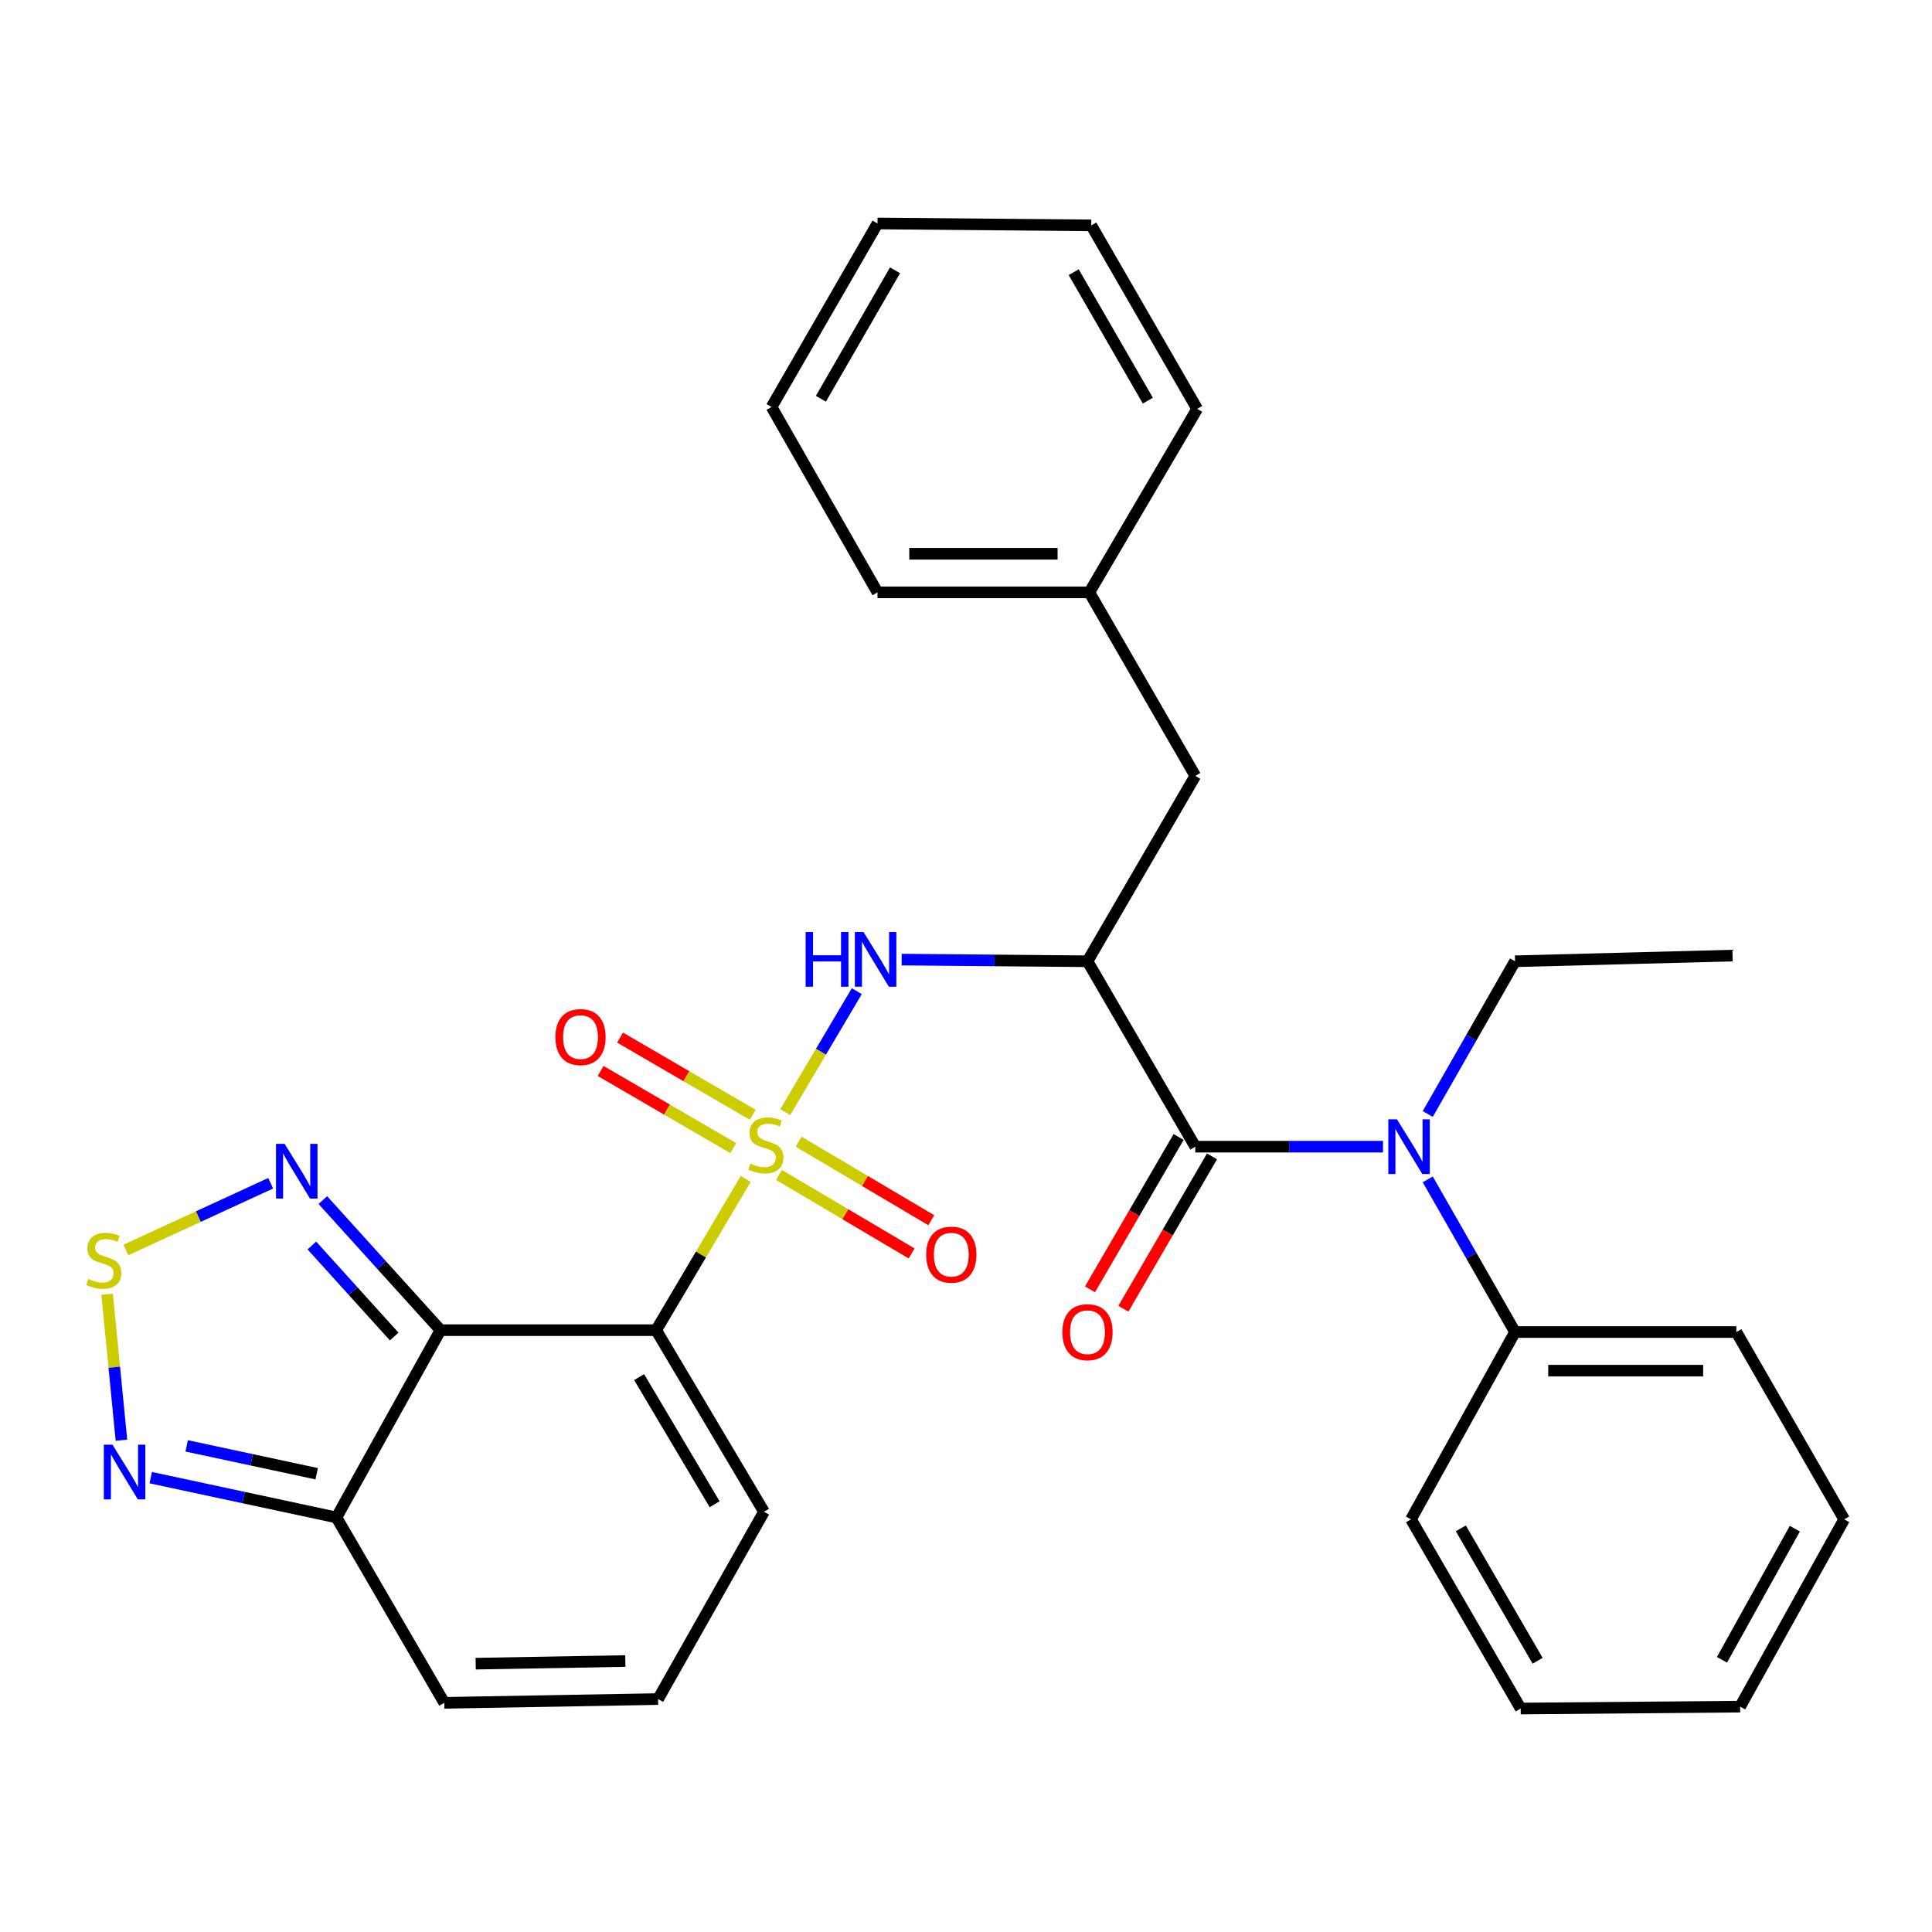 <?xml version='1.0' encoding='iso-8859-1'?>
<svg version='1.1' baseProfile='full'
              xmlns='http://www.w3.org/2000/svg'
                      xmlns:rdkit='http://www.rdkit.org/xml'
                      xmlns:xlink='http://www.w3.org/1999/xlink'
                  xml:space='preserve'
width='1000px' height='1000px' viewBox='0 0 1000 1000'>
<!-- END OF HEADER -->
<rect style='opacity:1.0;fill:#FFFFFF;stroke:none' width='1000' height='1000' x='0' y='0'> </rect>
<path class='bond-0' d='M 385.969,610.203 L 362.799,649.346' style='fill:none;fill-rule:evenodd;stroke:#CCCC00;stroke-width:6px;stroke-linecap:butt;stroke-linejoin:miter;stroke-opacity:1' />
<path class='bond-0' d='M 362.799,649.346 L 339.629,688.489' style='fill:none;fill-rule:evenodd;stroke:#000000;stroke-width:6px;stroke-linecap:butt;stroke-linejoin:miter;stroke-opacity:1' />
<path class='bond-4' d='M 406.432,575.627 L 424.953,544.327' style='fill:none;fill-rule:evenodd;stroke:#CCCC00;stroke-width:6px;stroke-linecap:butt;stroke-linejoin:miter;stroke-opacity:1' />
<path class='bond-4' d='M 424.953,544.327 L 443.475,513.026' style='fill:none;fill-rule:evenodd;stroke:#0000FF;stroke-width:6px;stroke-linecap:butt;stroke-linejoin:miter;stroke-opacity:1' />
<path class='bond-10' d='M 403.206,608.157 L 437.533,628.47' style='fill:none;fill-rule:evenodd;stroke:#CCCC00;stroke-width:6px;stroke-linecap:butt;stroke-linejoin:miter;stroke-opacity:1' />
<path class='bond-10' d='M 437.533,628.47 L 471.861,648.783' style='fill:none;fill-rule:evenodd;stroke:#FF0000;stroke-width:6px;stroke-linecap:butt;stroke-linejoin:miter;stroke-opacity:1' />
<path class='bond-10' d='M 413.383,590.959 L 447.71,611.271' style='fill:none;fill-rule:evenodd;stroke:#CCCC00;stroke-width:6px;stroke-linecap:butt;stroke-linejoin:miter;stroke-opacity:1' />
<path class='bond-10' d='M 447.71,611.271 L 482.038,631.584' style='fill:none;fill-rule:evenodd;stroke:#FF0000;stroke-width:6px;stroke-linecap:butt;stroke-linejoin:miter;stroke-opacity:1' />
<path class='bond-11' d='M 389.596,577.002 L 355.262,557.028' style='fill:none;fill-rule:evenodd;stroke:#CCCC00;stroke-width:6px;stroke-linecap:butt;stroke-linejoin:miter;stroke-opacity:1' />
<path class='bond-11' d='M 355.262,557.028 L 320.929,537.055' style='fill:none;fill-rule:evenodd;stroke:#FF0000;stroke-width:6px;stroke-linecap:butt;stroke-linejoin:miter;stroke-opacity:1' />
<path class='bond-11' d='M 379.547,594.275 L 345.214,574.302' style='fill:none;fill-rule:evenodd;stroke:#CCCC00;stroke-width:6px;stroke-linecap:butt;stroke-linejoin:miter;stroke-opacity:1' />
<path class='bond-11' d='M 345.214,574.302 L 310.88,554.329' style='fill:none;fill-rule:evenodd;stroke:#FF0000;stroke-width:6px;stroke-linecap:butt;stroke-linejoin:miter;stroke-opacity:1' />
<path class='bond-1' d='M 339.629,688.489 L 227.998,688.489' style='fill:none;fill-rule:evenodd;stroke:#000000;stroke-width:6px;stroke-linecap:butt;stroke-linejoin:miter;stroke-opacity:1' />
<path class='bond-12' d='M 339.629,688.489 L 395.439,782.49' style='fill:none;fill-rule:evenodd;stroke:#000000;stroke-width:6px;stroke-linecap:butt;stroke-linejoin:miter;stroke-opacity:1' />
<path class='bond-12' d='M 330.817,712.791 L 369.884,778.592' style='fill:none;fill-rule:evenodd;stroke:#000000;stroke-width:6px;stroke-linecap:butt;stroke-linejoin:miter;stroke-opacity:1' />
<path class='bond-5' d='M 227.998,688.489 L 197.552,654.827' style='fill:none;fill-rule:evenodd;stroke:#000000;stroke-width:6px;stroke-linecap:butt;stroke-linejoin:miter;stroke-opacity:1' />
<path class='bond-5' d='M 197.552,654.827 L 167.106,621.164' style='fill:none;fill-rule:evenodd;stroke:#0000FF;stroke-width:6px;stroke-linecap:butt;stroke-linejoin:miter;stroke-opacity:1' />
<path class='bond-5' d='M 204.044,691.795 L 182.731,668.232' style='fill:none;fill-rule:evenodd;stroke:#000000;stroke-width:6px;stroke-linecap:butt;stroke-linejoin:miter;stroke-opacity:1' />
<path class='bond-5' d='M 182.731,668.232 L 161.419,644.668' style='fill:none;fill-rule:evenodd;stroke:#0000FF;stroke-width:6px;stroke-linecap:butt;stroke-linejoin:miter;stroke-opacity:1' />
<path class='bond-7' d='M 227.998,688.489 L 174.143,785.432' style='fill:none;fill-rule:evenodd;stroke:#000000;stroke-width:6px;stroke-linecap:butt;stroke-linejoin:miter;stroke-opacity:1' />
<path class='bond-2' d='M 562.879,497.546 L 514.787,497.118' style='fill:none;fill-rule:evenodd;stroke:#000000;stroke-width:6px;stroke-linecap:butt;stroke-linejoin:miter;stroke-opacity:1' />
<path class='bond-2' d='M 514.787,497.118 L 466.695,496.69' style='fill:none;fill-rule:evenodd;stroke:#0000FF;stroke-width:6px;stroke-linecap:butt;stroke-linejoin:miter;stroke-opacity:1' />
<path class='bond-3' d='M 562.879,497.546 L 618.688,593.523' style='fill:none;fill-rule:evenodd;stroke:#000000;stroke-width:6px;stroke-linecap:butt;stroke-linejoin:miter;stroke-opacity:1' />
<path class='bond-13' d='M 562.879,497.546 L 618.688,401.603' style='fill:none;fill-rule:evenodd;stroke:#000000;stroke-width:6px;stroke-linecap:butt;stroke-linejoin:miter;stroke-opacity:1' />
<path class='bond-9' d='M 618.688,593.523 L 667.256,593.523' style='fill:none;fill-rule:evenodd;stroke:#000000;stroke-width:6px;stroke-linecap:butt;stroke-linejoin:miter;stroke-opacity:1' />
<path class='bond-9' d='M 667.256,593.523 L 715.825,593.523' style='fill:none;fill-rule:evenodd;stroke:#0000FF;stroke-width:6px;stroke-linecap:butt;stroke-linejoin:miter;stroke-opacity:1' />
<path class='bond-16' d='M 610.051,588.499 L 587.119,627.923' style='fill:none;fill-rule:evenodd;stroke:#000000;stroke-width:6px;stroke-linecap:butt;stroke-linejoin:miter;stroke-opacity:1' />
<path class='bond-16' d='M 587.119,627.923 L 564.186,667.348' style='fill:none;fill-rule:evenodd;stroke:#FF0000;stroke-width:6px;stroke-linecap:butt;stroke-linejoin:miter;stroke-opacity:1' />
<path class='bond-16' d='M 627.325,598.547 L 604.392,637.971' style='fill:none;fill-rule:evenodd;stroke:#000000;stroke-width:6px;stroke-linecap:butt;stroke-linejoin:miter;stroke-opacity:1' />
<path class='bond-16' d='M 604.392,637.971 L 581.459,677.396' style='fill:none;fill-rule:evenodd;stroke:#FF0000;stroke-width:6px;stroke-linecap:butt;stroke-linejoin:miter;stroke-opacity:1' />
<path class='bond-6' d='M 140.103,612.442 L 102.635,629.712' style='fill:none;fill-rule:evenodd;stroke:#0000FF;stroke-width:6px;stroke-linecap:butt;stroke-linejoin:miter;stroke-opacity:1' />
<path class='bond-6' d='M 102.635,629.712 L 65.167,646.982' style='fill:none;fill-rule:evenodd;stroke:#CCCC00;stroke-width:6px;stroke-linecap:butt;stroke-linejoin:miter;stroke-opacity:1' />
<path class='bond-32' d='M 55.44,669.899 L 59.15,707.678' style='fill:none;fill-rule:evenodd;stroke:#CCCC00;stroke-width:6px;stroke-linecap:butt;stroke-linejoin:miter;stroke-opacity:1' />
<path class='bond-32' d='M 59.15,707.678 L 62.86,745.457' style='fill:none;fill-rule:evenodd;stroke:#0000FF;stroke-width:6px;stroke-linecap:butt;stroke-linejoin:miter;stroke-opacity:1' />
<path class='bond-8' d='M 174.143,785.432 L 126.082,775.132' style='fill:none;fill-rule:evenodd;stroke:#000000;stroke-width:6px;stroke-linecap:butt;stroke-linejoin:miter;stroke-opacity:1' />
<path class='bond-8' d='M 126.082,775.132 L 78.021,764.832' style='fill:none;fill-rule:evenodd;stroke:#0000FF;stroke-width:6px;stroke-linecap:butt;stroke-linejoin:miter;stroke-opacity:1' />
<path class='bond-8' d='M 163.912,762.802 L 130.27,755.592' style='fill:none;fill-rule:evenodd;stroke:#000000;stroke-width:6px;stroke-linecap:butt;stroke-linejoin:miter;stroke-opacity:1' />
<path class='bond-8' d='M 130.27,755.592 L 96.627,748.382' style='fill:none;fill-rule:evenodd;stroke:#0000FF;stroke-width:6px;stroke-linecap:butt;stroke-linejoin:miter;stroke-opacity:1' />
<path class='bond-31' d='M 174.143,785.432 L 229.963,881.386' style='fill:none;fill-rule:evenodd;stroke:#000000;stroke-width:6px;stroke-linecap:butt;stroke-linejoin:miter;stroke-opacity:1' />
<path class='bond-17' d='M 739.004,610.446 L 761.589,649.956' style='fill:none;fill-rule:evenodd;stroke:#0000FF;stroke-width:6px;stroke-linecap:butt;stroke-linejoin:miter;stroke-opacity:1' />
<path class='bond-17' d='M 761.589,649.956 L 784.174,689.466' style='fill:none;fill-rule:evenodd;stroke:#000000;stroke-width:6px;stroke-linecap:butt;stroke-linejoin:miter;stroke-opacity:1' />
<path class='bond-19' d='M 739.001,576.6 L 761.588,537.073' style='fill:none;fill-rule:evenodd;stroke:#0000FF;stroke-width:6px;stroke-linecap:butt;stroke-linejoin:miter;stroke-opacity:1' />
<path class='bond-19' d='M 761.588,537.073 L 784.174,497.546' style='fill:none;fill-rule:evenodd;stroke:#000000;stroke-width:6px;stroke-linecap:butt;stroke-linejoin:miter;stroke-opacity:1' />
<path class='bond-14' d='M 395.439,782.49 L 340.617,879.432' style='fill:none;fill-rule:evenodd;stroke:#000000;stroke-width:6px;stroke-linecap:butt;stroke-linejoin:miter;stroke-opacity:1' />
<path class='bond-18' d='M 618.688,401.603 L 563.844,306.615' style='fill:none;fill-rule:evenodd;stroke:#000000;stroke-width:6px;stroke-linecap:butt;stroke-linejoin:miter;stroke-opacity:1' />
<path class='bond-15' d='M 340.617,879.432 L 229.963,881.386' style='fill:none;fill-rule:evenodd;stroke:#000000;stroke-width:6px;stroke-linecap:butt;stroke-linejoin:miter;stroke-opacity:1' />
<path class='bond-15' d='M 323.666,859.745 L 246.209,861.113' style='fill:none;fill-rule:evenodd;stroke:#000000;stroke-width:6px;stroke-linecap:butt;stroke-linejoin:miter;stroke-opacity:1' />
<path class='bond-20' d='M 784.174,689.466 L 898.736,689.466' style='fill:none;fill-rule:evenodd;stroke:#000000;stroke-width:6px;stroke-linecap:butt;stroke-linejoin:miter;stroke-opacity:1' />
<path class='bond-20' d='M 801.359,709.45 L 881.552,709.45' style='fill:none;fill-rule:evenodd;stroke:#000000;stroke-width:6px;stroke-linecap:butt;stroke-linejoin:miter;stroke-opacity:1' />
<path class='bond-21' d='M 784.174,689.466 L 730.319,786.409' style='fill:none;fill-rule:evenodd;stroke:#000000;stroke-width:6px;stroke-linecap:butt;stroke-linejoin:miter;stroke-opacity:1' />
<path class='bond-22' d='M 563.844,306.615 L 454.19,306.615' style='fill:none;fill-rule:evenodd;stroke:#000000;stroke-width:6px;stroke-linecap:butt;stroke-linejoin:miter;stroke-opacity:1' />
<path class='bond-22' d='M 547.396,286.631 L 470.638,286.631' style='fill:none;fill-rule:evenodd;stroke:#000000;stroke-width:6px;stroke-linecap:butt;stroke-linejoin:miter;stroke-opacity:1' />
<path class='bond-23' d='M 563.844,306.615 L 619.654,211.637' style='fill:none;fill-rule:evenodd;stroke:#000000;stroke-width:6px;stroke-linecap:butt;stroke-linejoin:miter;stroke-opacity:1' />
<path class='bond-24' d='M 784.174,497.546 L 896.76,494.604' style='fill:none;fill-rule:evenodd;stroke:#000000;stroke-width:6px;stroke-linecap:butt;stroke-linejoin:miter;stroke-opacity:1' />
<path class='bond-25' d='M 898.736,689.466 L 954.545,786.409' style='fill:none;fill-rule:evenodd;stroke:#000000;stroke-width:6px;stroke-linecap:butt;stroke-linejoin:miter;stroke-opacity:1' />
<path class='bond-26' d='M 730.319,786.409 L 787.105,884.328' style='fill:none;fill-rule:evenodd;stroke:#000000;stroke-width:6px;stroke-linecap:butt;stroke-linejoin:miter;stroke-opacity:1' />
<path class='bond-26' d='M 756.124,791.072 L 795.874,859.615' style='fill:none;fill-rule:evenodd;stroke:#000000;stroke-width:6px;stroke-linecap:butt;stroke-linejoin:miter;stroke-opacity:1' />
<path class='bond-27' d='M 454.19,306.615 L 399.358,210.649' style='fill:none;fill-rule:evenodd;stroke:#000000;stroke-width:6px;stroke-linecap:butt;stroke-linejoin:miter;stroke-opacity:1' />
<path class='bond-28' d='M 619.654,211.637 L 564.833,116.649' style='fill:none;fill-rule:evenodd;stroke:#000000;stroke-width:6px;stroke-linecap:butt;stroke-linejoin:miter;stroke-opacity:1' />
<path class='bond-28' d='M 594.123,207.378 L 555.748,140.886' style='fill:none;fill-rule:evenodd;stroke:#000000;stroke-width:6px;stroke-linecap:butt;stroke-linejoin:miter;stroke-opacity:1' />
<path class='bond-34' d='M 954.545,786.409 L 900.69,883.351' style='fill:none;fill-rule:evenodd;stroke:#000000;stroke-width:6px;stroke-linecap:butt;stroke-linejoin:miter;stroke-opacity:1' />
<path class='bond-34' d='M 928.998,791.246 L 891.299,859.105' style='fill:none;fill-rule:evenodd;stroke:#000000;stroke-width:6px;stroke-linecap:butt;stroke-linejoin:miter;stroke-opacity:1' />
<path class='bond-30' d='M 787.105,884.328 L 900.69,883.351' style='fill:none;fill-rule:evenodd;stroke:#000000;stroke-width:6px;stroke-linecap:butt;stroke-linejoin:miter;stroke-opacity:1' />
<path class='bond-33' d='M 399.358,210.649 L 454.19,115.672' style='fill:none;fill-rule:evenodd;stroke:#000000;stroke-width:6px;stroke-linecap:butt;stroke-linejoin:miter;stroke-opacity:1' />
<path class='bond-33' d='M 424.889,206.394 L 463.272,139.91' style='fill:none;fill-rule:evenodd;stroke:#000000;stroke-width:6px;stroke-linecap:butt;stroke-linejoin:miter;stroke-opacity:1' />
<path class='bond-29' d='M 564.833,116.649 L 454.19,115.672' style='fill:none;fill-rule:evenodd;stroke:#000000;stroke-width:6px;stroke-linecap:butt;stroke-linejoin:miter;stroke-opacity:1' />
<path  class='atom-0' d='M 388.427 602.255
Q 388.747 602.375, 390.067 602.935
Q 391.387 603.495, 392.827 603.855
Q 394.307 604.175, 395.747 604.175
Q 398.427 604.175, 399.987 602.895
Q 401.547 601.575, 401.547 599.295
Q 401.547 597.735, 400.747 596.775
Q 399.987 595.815, 398.787 595.295
Q 397.587 594.775, 395.587 594.175
Q 393.067 593.415, 391.547 592.695
Q 390.067 591.975, 388.987 590.455
Q 387.947 588.935, 387.947 586.375
Q 387.947 582.815, 390.347 580.615
Q 392.787 578.415, 397.587 578.415
Q 400.867 578.415, 404.587 579.975
L 403.667 583.055
Q 400.267 581.655, 397.707 581.655
Q 394.947 581.655, 393.427 582.815
Q 391.907 583.935, 391.947 585.895
Q 391.947 587.415, 392.707 588.335
Q 393.507 589.255, 394.627 589.775
Q 395.787 590.295, 397.707 590.895
Q 400.267 591.695, 401.787 592.495
Q 403.307 593.295, 404.387 594.935
Q 405.507 596.535, 405.507 599.295
Q 405.507 603.215, 402.867 605.335
Q 400.267 607.415, 395.907 607.415
Q 393.387 607.415, 391.467 606.855
Q 389.587 606.335, 387.347 605.415
L 388.427 602.255
' fill='#CCCC00'/>
<path  class='atom-5' d='M 416.993 482.409
L 420.833 482.409
L 420.833 494.449
L 435.313 494.449
L 435.313 482.409
L 439.153 482.409
L 439.153 510.729
L 435.313 510.729
L 435.313 497.649
L 420.833 497.649
L 420.833 510.729
L 416.993 510.729
L 416.993 482.409
' fill='#0000FF'/>
<path  class='atom-5' d='M 446.953 482.409
L 456.233 497.409
Q 457.153 498.889, 458.633 501.569
Q 460.113 504.249, 460.193 504.409
L 460.193 482.409
L 463.953 482.409
L 463.953 510.729
L 460.073 510.729
L 450.113 494.329
Q 448.953 492.409, 447.713 490.209
Q 446.513 488.009, 446.153 487.329
L 446.153 510.729
L 442.473 510.729
L 442.473 482.409
L 446.953 482.409
' fill='#0000FF'/>
<path  class='atom-6' d='M 147.333 592.064
L 156.613 607.064
Q 157.533 608.544, 159.013 611.224
Q 160.493 613.904, 160.573 614.064
L 160.573 592.064
L 164.333 592.064
L 164.333 620.384
L 160.453 620.384
L 150.493 603.984
Q 149.333 602.064, 148.093 599.864
Q 146.893 597.664, 146.533 596.984
L 146.533 620.384
L 142.853 620.384
L 142.853 592.064
L 147.333 592.064
' fill='#0000FF'/>
<path  class='atom-7' d='M 45.708 661.984
Q 46.028 662.104, 47.348 662.664
Q 48.668 663.224, 50.108 663.584
Q 51.588 663.904, 53.028 663.904
Q 55.708 663.904, 57.268 662.624
Q 58.828 661.304, 58.828 659.024
Q 58.828 657.464, 58.028 656.504
Q 57.268 655.544, 56.068 655.024
Q 54.868 654.504, 52.868 653.904
Q 50.348 653.144, 48.828 652.424
Q 47.348 651.704, 46.268 650.184
Q 45.228 648.664, 45.228 646.104
Q 45.228 642.544, 47.628 640.344
Q 50.068 638.144, 54.868 638.144
Q 58.148 638.144, 61.868 639.704
L 60.948 642.784
Q 57.548 641.384, 54.988 641.384
Q 52.228 641.384, 50.708 642.544
Q 49.188 643.664, 49.228 645.624
Q 49.228 647.144, 49.988 648.064
Q 50.788 648.984, 51.908 649.504
Q 53.068 650.024, 54.988 650.624
Q 57.548 651.424, 59.068 652.224
Q 60.588 653.024, 61.668 654.664
Q 62.788 656.264, 62.788 659.024
Q 62.788 662.944, 60.148 665.064
Q 57.548 667.144, 53.188 667.144
Q 50.668 667.144, 48.748 666.584
Q 46.868 666.064, 44.628 665.144
L 45.708 661.984
' fill='#CCCC00'/>
<path  class='atom-9' d='M 58.217 747.769
L 67.497 762.769
Q 68.417 764.249, 69.897 766.929
Q 71.377 769.609, 71.457 769.769
L 71.457 747.769
L 75.217 747.769
L 75.217 776.089
L 71.337 776.089
L 61.377 759.689
Q 60.217 757.769, 58.977 755.569
Q 57.777 753.369, 57.417 752.689
L 57.417 776.089
L 53.737 776.089
L 53.737 747.769
L 58.217 747.769
' fill='#0000FF'/>
<path  class='atom-10' d='M 723.071 579.363
L 732.351 594.363
Q 733.271 595.843, 734.751 598.523
Q 736.231 601.203, 736.311 601.363
L 736.311 579.363
L 740.071 579.363
L 740.071 607.683
L 736.191 607.683
L 726.231 591.283
Q 725.071 589.363, 723.831 587.163
Q 722.631 584.963, 722.271 584.283
L 722.271 607.683
L 718.591 607.683
L 718.591 579.363
L 723.071 579.363
' fill='#0000FF'/>
<path  class='atom-11' d='M 479.392 649.402
Q 479.392 642.602, 482.752 638.802
Q 486.112 635.002, 492.392 635.002
Q 498.672 635.002, 502.032 638.802
Q 505.392 642.602, 505.392 649.402
Q 505.392 656.282, 501.992 660.202
Q 498.592 664.082, 492.392 664.082
Q 486.152 664.082, 482.752 660.202
Q 479.392 656.322, 479.392 649.402
M 492.392 660.882
Q 496.712 660.882, 499.032 658.002
Q 501.392 655.082, 501.392 649.402
Q 501.392 643.842, 499.032 641.042
Q 496.712 638.202, 492.392 638.202
Q 488.072 638.202, 485.712 641.002
Q 483.392 643.802, 483.392 649.402
Q 483.392 655.122, 485.712 658.002
Q 488.072 660.882, 492.392 660.882
' fill='#FF0000'/>
<path  class='atom-12' d='M 287.472 536.794
Q 287.472 529.994, 290.832 526.194
Q 294.192 522.394, 300.472 522.394
Q 306.752 522.394, 310.112 526.194
Q 313.472 529.994, 313.472 536.794
Q 313.472 543.674, 310.072 547.594
Q 306.672 551.474, 300.472 551.474
Q 294.232 551.474, 290.832 547.594
Q 287.472 543.714, 287.472 536.794
M 300.472 548.274
Q 304.792 548.274, 307.112 545.394
Q 309.472 542.474, 309.472 536.794
Q 309.472 531.234, 307.112 528.434
Q 304.792 525.594, 300.472 525.594
Q 296.152 525.594, 293.792 528.394
Q 291.472 531.194, 291.472 536.794
Q 291.472 542.514, 293.792 545.394
Q 296.152 548.274, 300.472 548.274
' fill='#FF0000'/>
<path  class='atom-17' d='M 549.879 689.546
Q 549.879 682.746, 553.239 678.946
Q 556.599 675.146, 562.879 675.146
Q 569.159 675.146, 572.519 678.946
Q 575.879 682.746, 575.879 689.546
Q 575.879 696.426, 572.479 700.346
Q 569.079 704.226, 562.879 704.226
Q 556.639 704.226, 553.239 700.346
Q 549.879 696.466, 549.879 689.546
M 562.879 701.026
Q 567.199 701.026, 569.519 698.146
Q 571.879 695.226, 571.879 689.546
Q 571.879 683.986, 569.519 681.186
Q 567.199 678.346, 562.879 678.346
Q 558.559 678.346, 556.199 681.146
Q 553.879 683.946, 553.879 689.546
Q 553.879 695.266, 556.199 698.146
Q 558.559 701.026, 562.879 701.026
' fill='#FF0000'/>
</svg>
